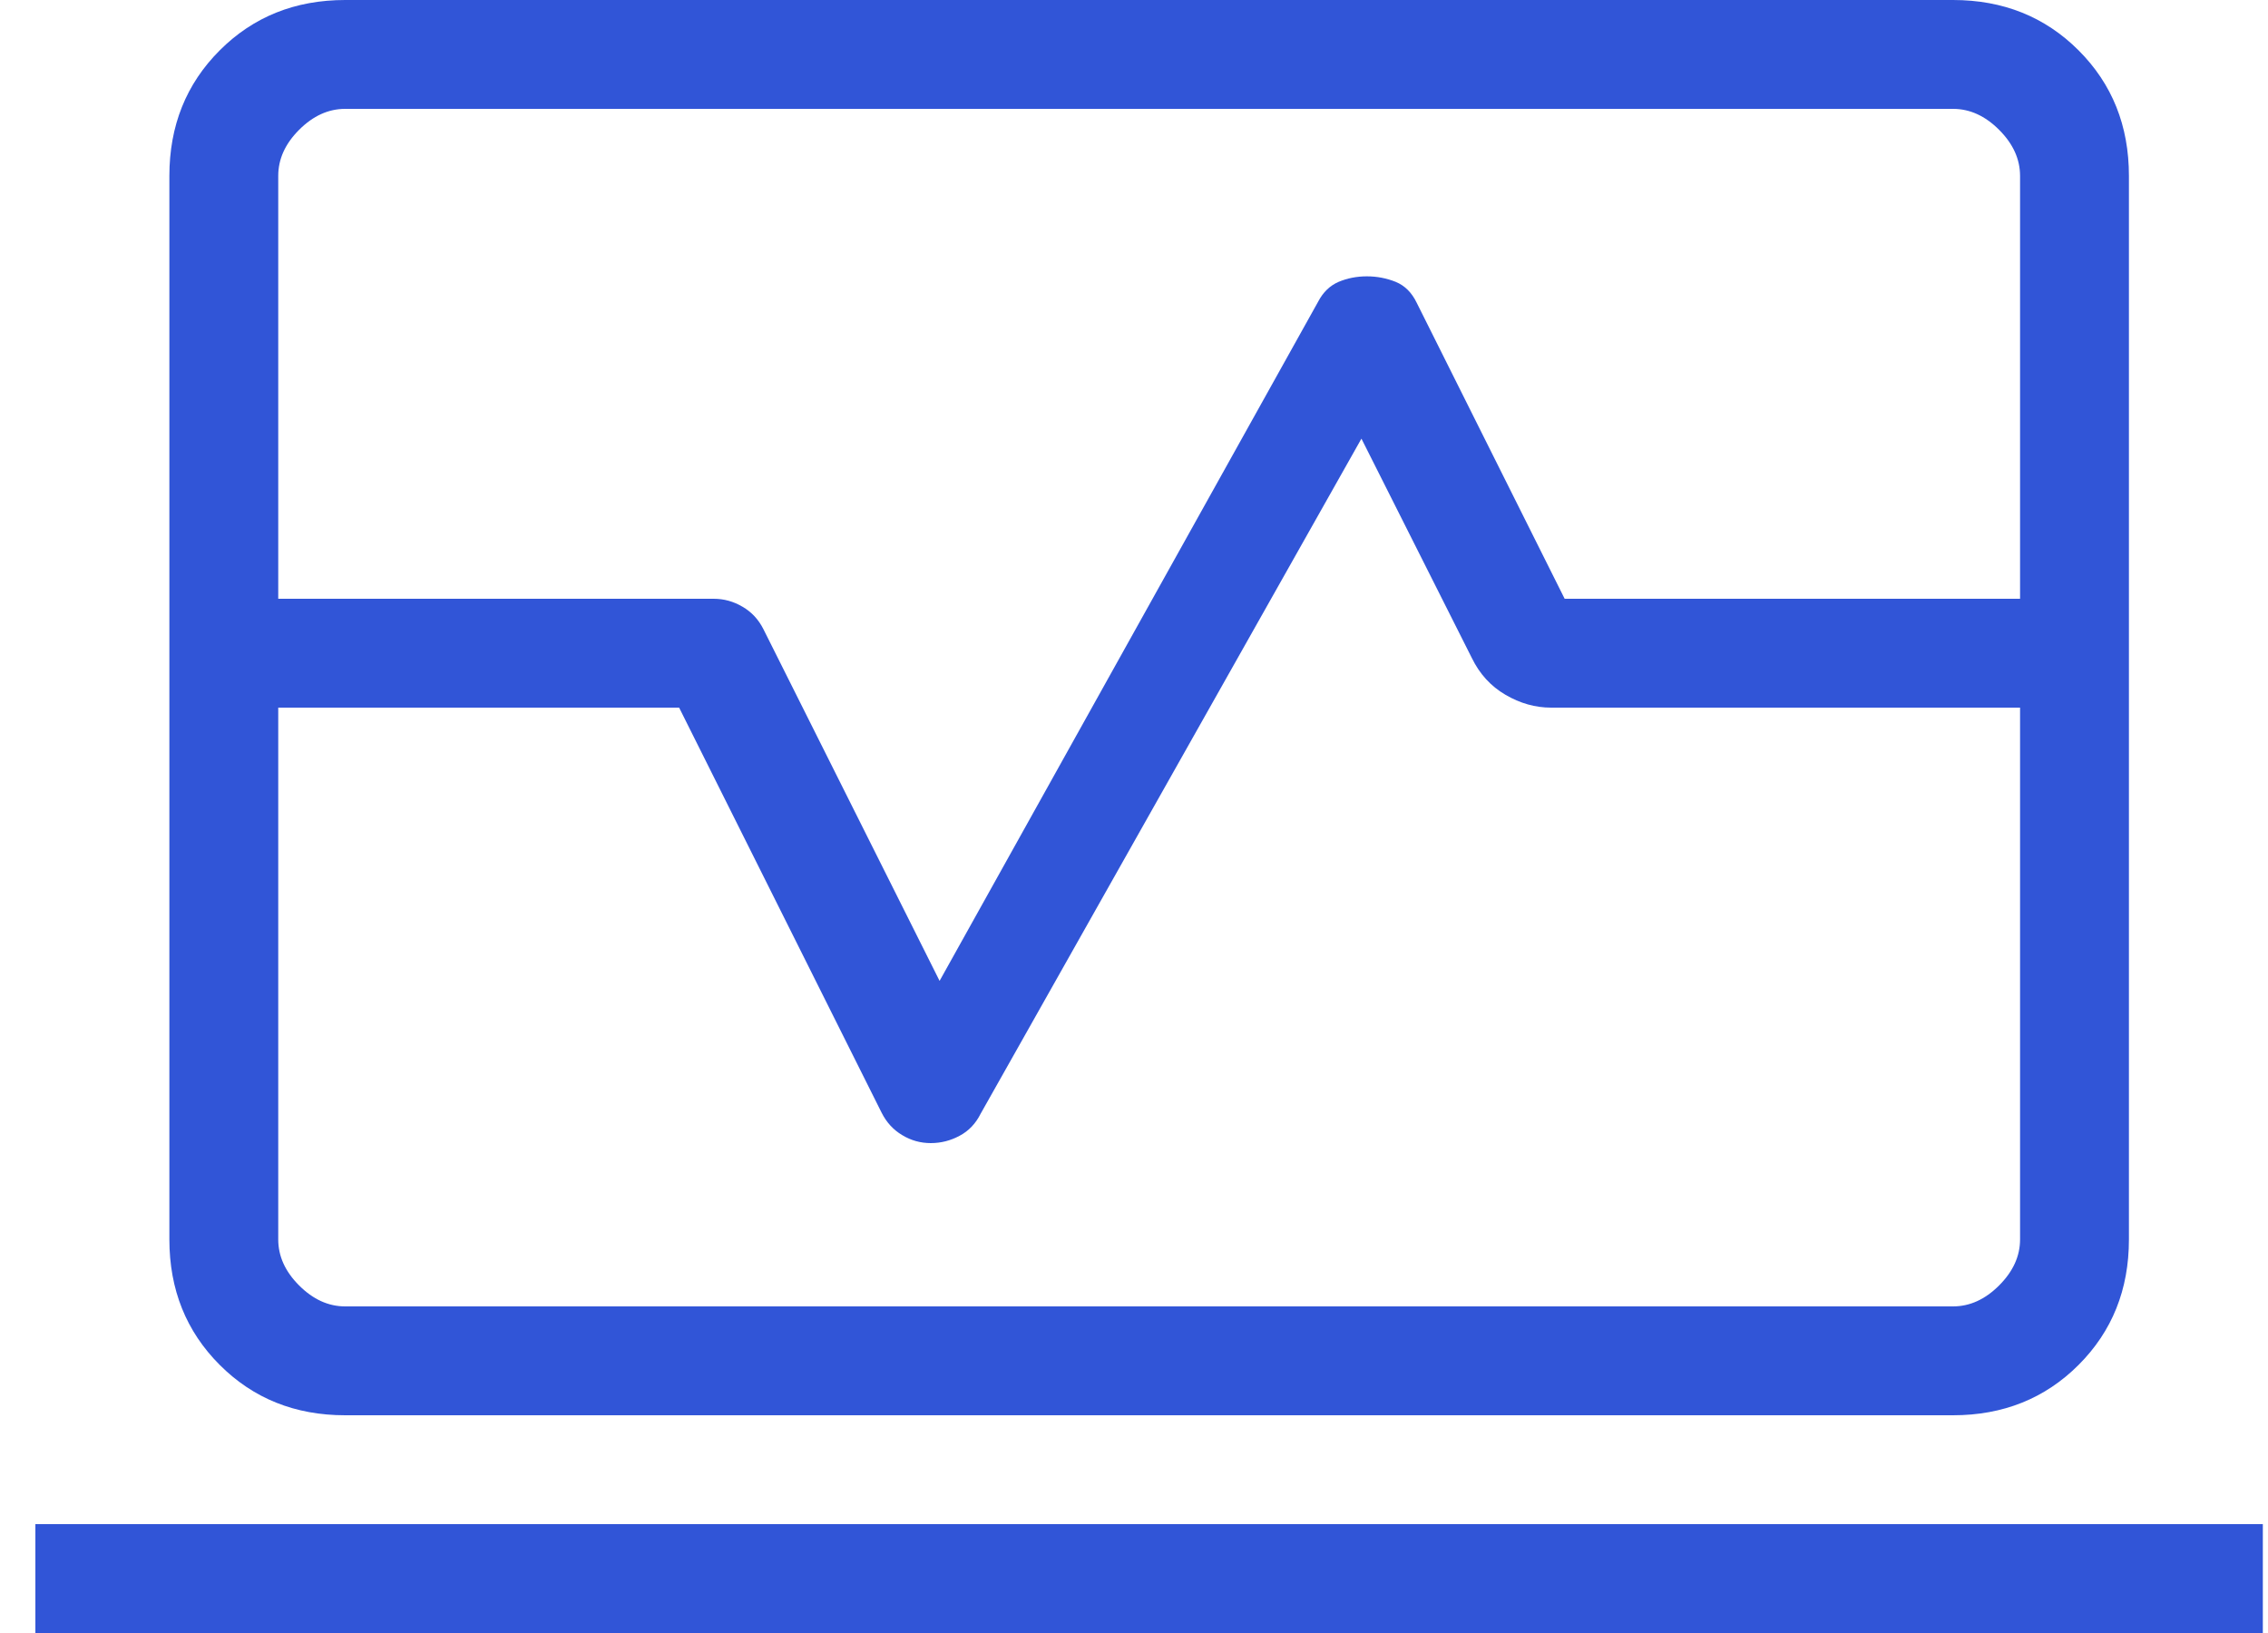 <?xml version="1.0" encoding="UTF-8"?>
<svg xmlns="http://www.w3.org/2000/svg" width="25" height="18" viewBox="0 0 25 18" fill="none">
  <path d="M1.867 6.6V1.939C1.867 1.386 2.052 0.925 2.422 0.555C2.792 0.185 3.253 0 3.805 0H21.528C22.08 0 22.542 0.185 22.912 0.555C23.282 0.925 23.467 1.386 23.467 1.939V6.6H22.267V1.939C22.267 1.754 22.19 1.585 22.036 1.431C21.882 1.277 21.713 1.2 21.528 1.2H3.805C3.62 1.2 3.451 1.277 3.297 1.431C3.143 1.585 3.067 1.754 3.067 1.939V6.6H1.867ZM3.805 15.6C3.253 15.6 2.792 15.415 2.422 15.045C2.052 14.675 1.867 14.214 1.867 13.662V7.8H3.067V13.662C3.067 13.846 3.143 14.015 3.297 14.169C3.451 14.323 3.62 14.4 3.805 14.4H21.528C21.713 14.4 21.882 14.323 22.036 14.169C22.19 14.015 22.267 13.846 22.267 13.662V7.8H23.467V13.662C23.467 14.214 23.282 14.675 22.912 15.045C22.542 15.415 22.08 15.6 21.528 15.6H3.805ZM0.39 18V16.8H24.943V18H0.39ZM1.867 7.8V6.6H7.867C7.979 6.6 8.085 6.629 8.185 6.688C8.285 6.746 8.362 6.829 8.416 6.937L10.357 10.812L14.531 3.323C14.585 3.22 14.66 3.148 14.755 3.107C14.85 3.067 14.954 3.046 15.067 3.046C15.179 3.046 15.285 3.067 15.385 3.107C15.485 3.148 15.562 3.225 15.616 3.337L17.247 6.6H23.467V7.8H17.097C16.924 7.8 16.756 7.753 16.594 7.658C16.433 7.564 16.31 7.429 16.225 7.255L15.007 4.835L10.809 12.277C10.755 12.385 10.678 12.466 10.578 12.519C10.478 12.573 10.372 12.6 10.26 12.6C10.147 12.6 10.042 12.571 9.945 12.512C9.847 12.454 9.771 12.371 9.717 12.263L7.486 7.8H1.867Z" fill="#3155D7"></path>
</svg>
